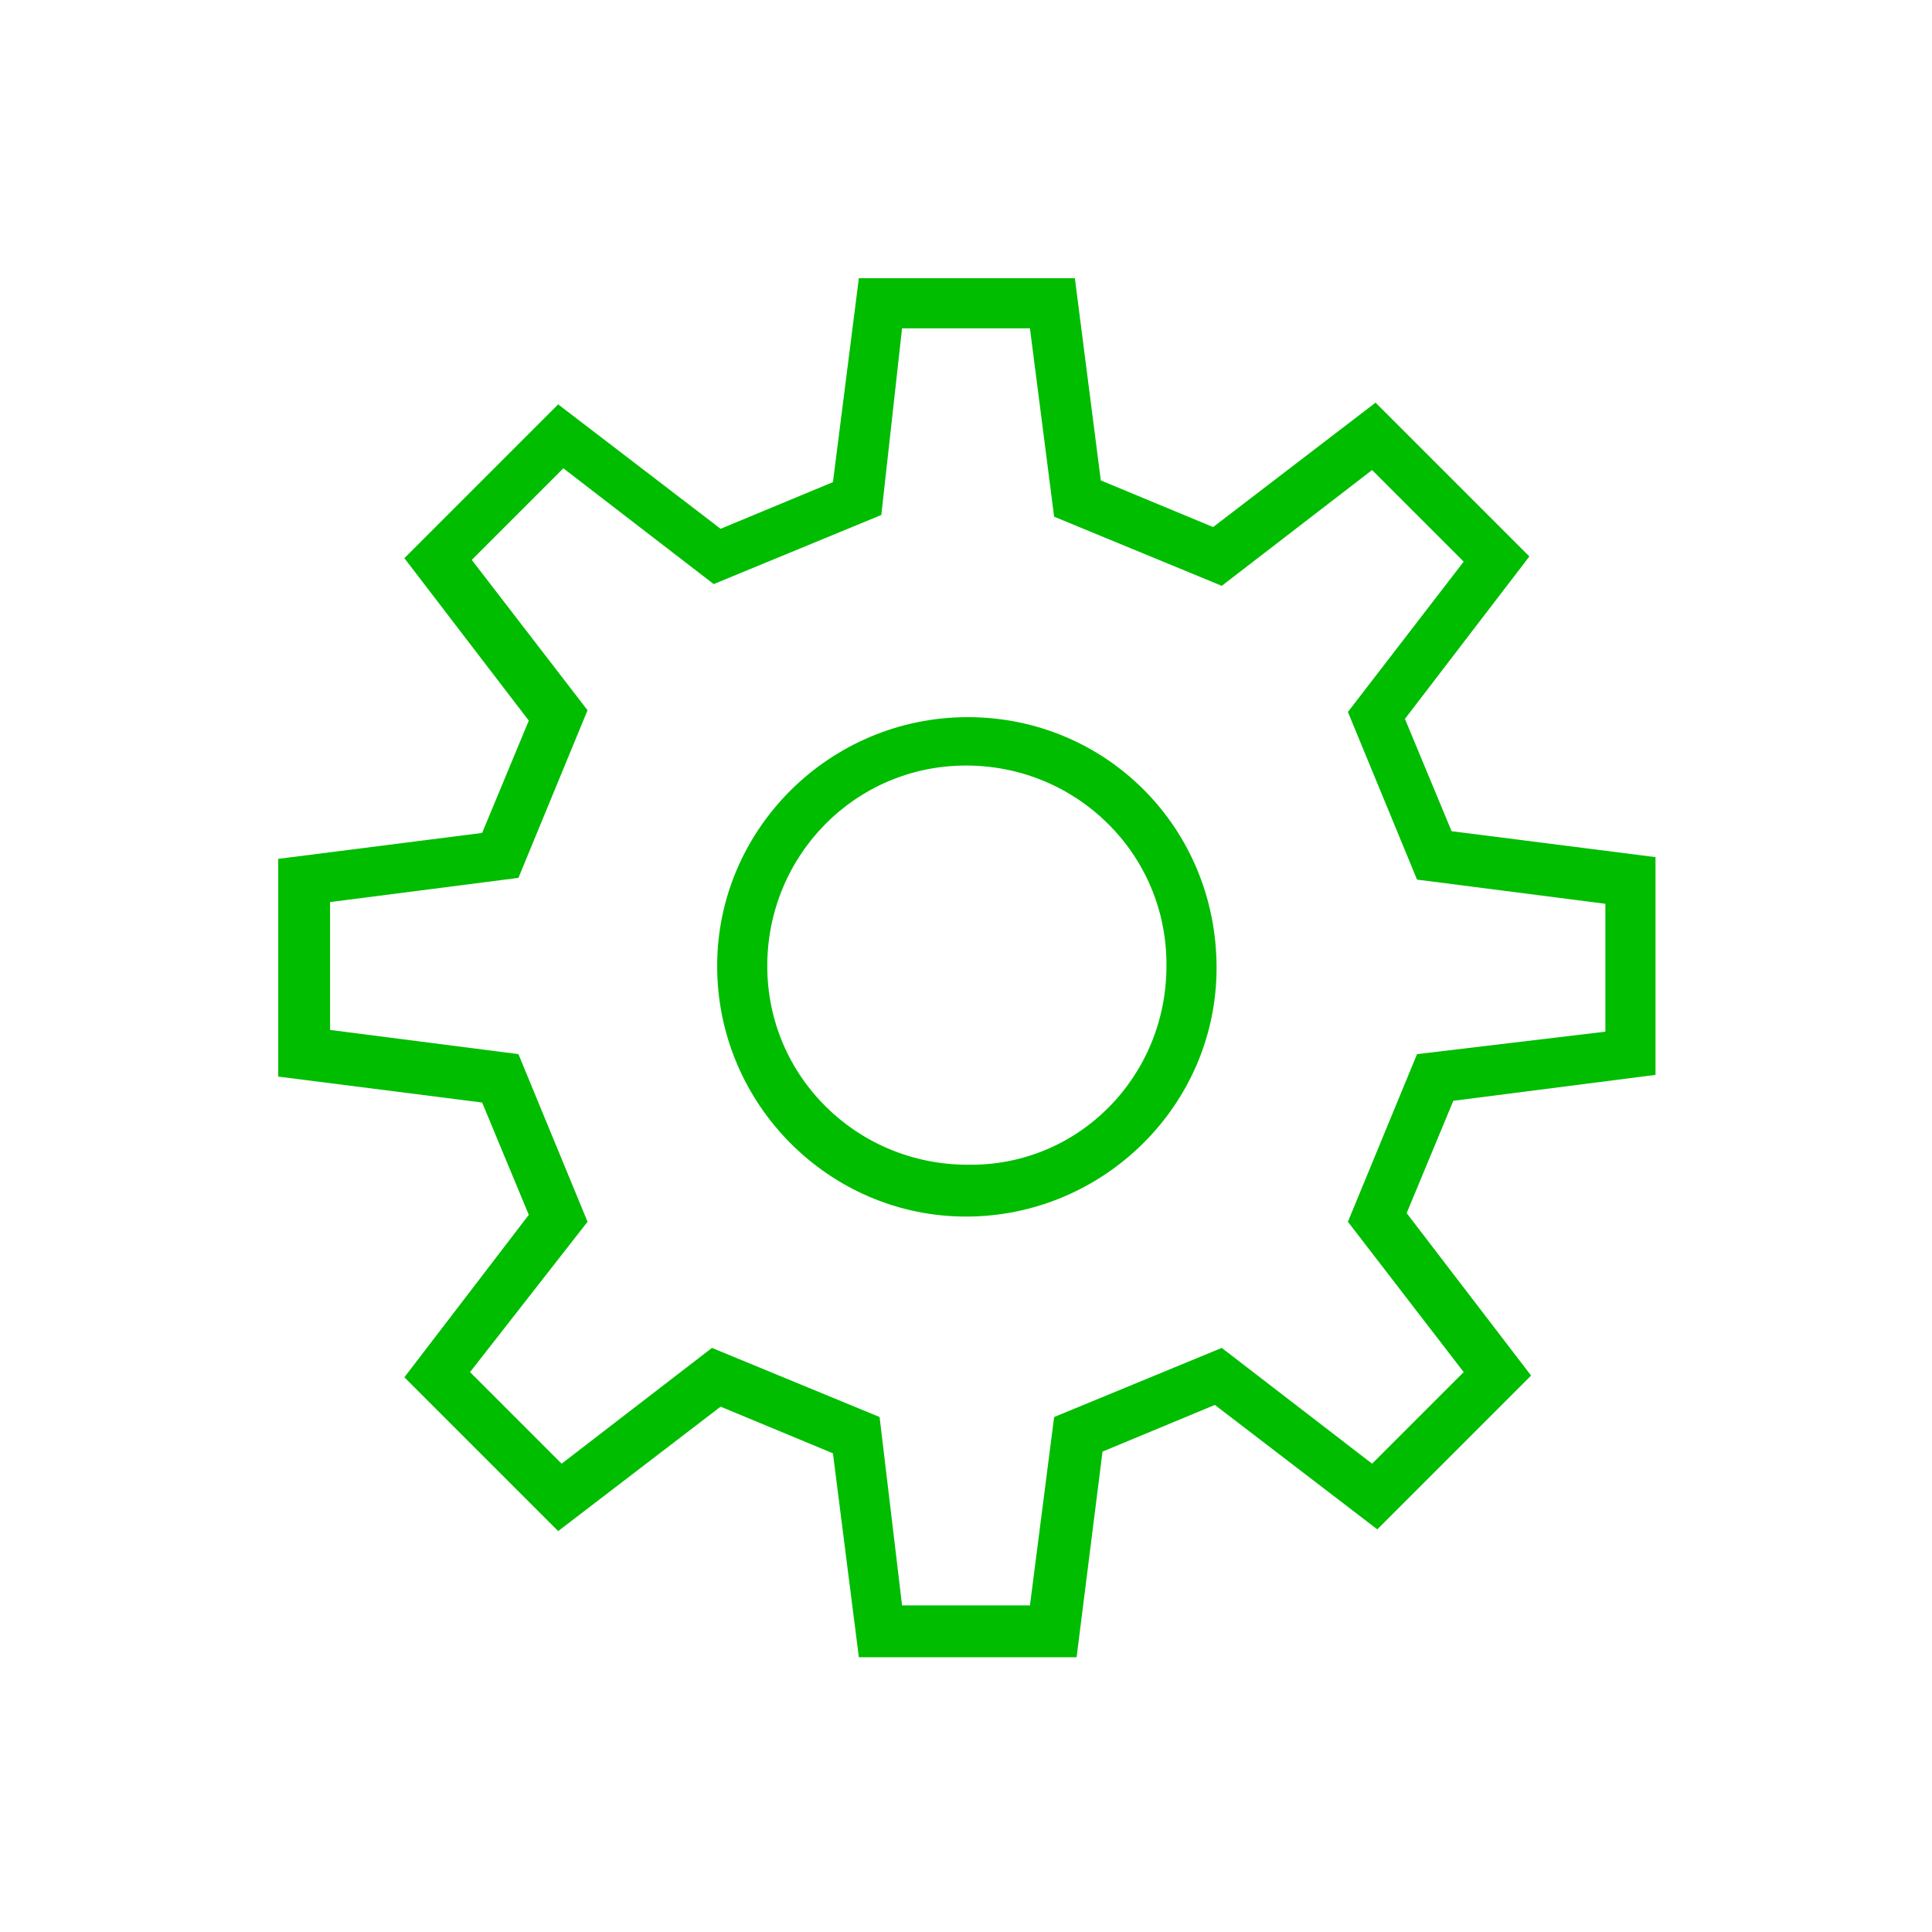 <?xml version="1.0" encoding="utf-8"?>
<!-- Generator: Adobe Illustrator 20.1.0, SVG Export Plug-In . SVG Version: 6.00 Build 0)  -->
<svg version="1.1" id="Calque_1" xmlns="http://www.w3.org/2000/svg" xmlns:xlink="http://www.w3.org/1999/xlink" x="0px" y="0px"
	 viewBox="0 0 111.8 111.8" style="enable-background:new 0 0 111.8 111.8;" xml:space="preserve">
<style type="text/css">
	.st0{opacity:0.3;fill:none;enable-background:new    ;}
	.st1{fill:#00BD00;}
</style>
<title>IT Departement</title>
<g id="Calque_2">
	<g id="IT_DEpartement">
		<rect x="0.5" y="0.5" class="st0" width="110.8" height="110.8"/>
		<path class="st1" d="M95.8,62.2V49.6L84,48.1l-2.7-6.5l7.2-9.4l-8.9-8.9l-9.4,7.2l-6.5-2.7l-1.5-11.7H49.7l-1.5,11.8l-6.5,2.7
			l-9.4-7.2l-8.9,8.9l7.2,9.4l-2.7,6.5l-11.8,1.5v12.6l11.8,1.5l2.7,6.5l-7.2,9.4l8.9,8.9l9.4-7.2l6.5,2.7l1.5,11.8h12.6L63.8,84
			l6.5-2.7l9.4,7.2l8.9-8.9l-7.2-9.4l2.7-6.5L95.8,62.2z M78,70.7l6.7,8.7l-5.3,5.3l-8.7-6.7l-9.7,4l-1.4,10.9h-7.4L50.9,82l-9.7-4
			l-8.7,6.7l-5.3-5.3l6.8-8.7L30,61l-10.9-1.4v-7.4L30,50.8l4-9.7l-6.7-8.7l5.3-5.3l8.7,6.7l9.7-4L52.2,19h7.4l1.4,10.9l9.7,4
			l8.7-6.7l5.3,5.3L78,41.2l4,9.7l10.9,1.4v7.4L82,61L78,70.7z"/>
		<path class="st1" d="M56,41.5c-8,0-14.5,6.5-14.5,14.4c0,8,6.5,14.5,14.4,14.5S70.4,64,70.4,56c0,0,0,0,0,0
			C70.4,47.9,64,41.5,56,41.5z M56,67.4c-6.4,0-11.6-5.1-11.6-11.5s5.1-11.6,11.5-11.6s11.6,5.1,11.6,11.5c0,0,0,0,0,0.1
			C67.5,62.3,62.4,67.5,56,67.4L56,67.4z"/>
	</g>
</g>
</svg>
